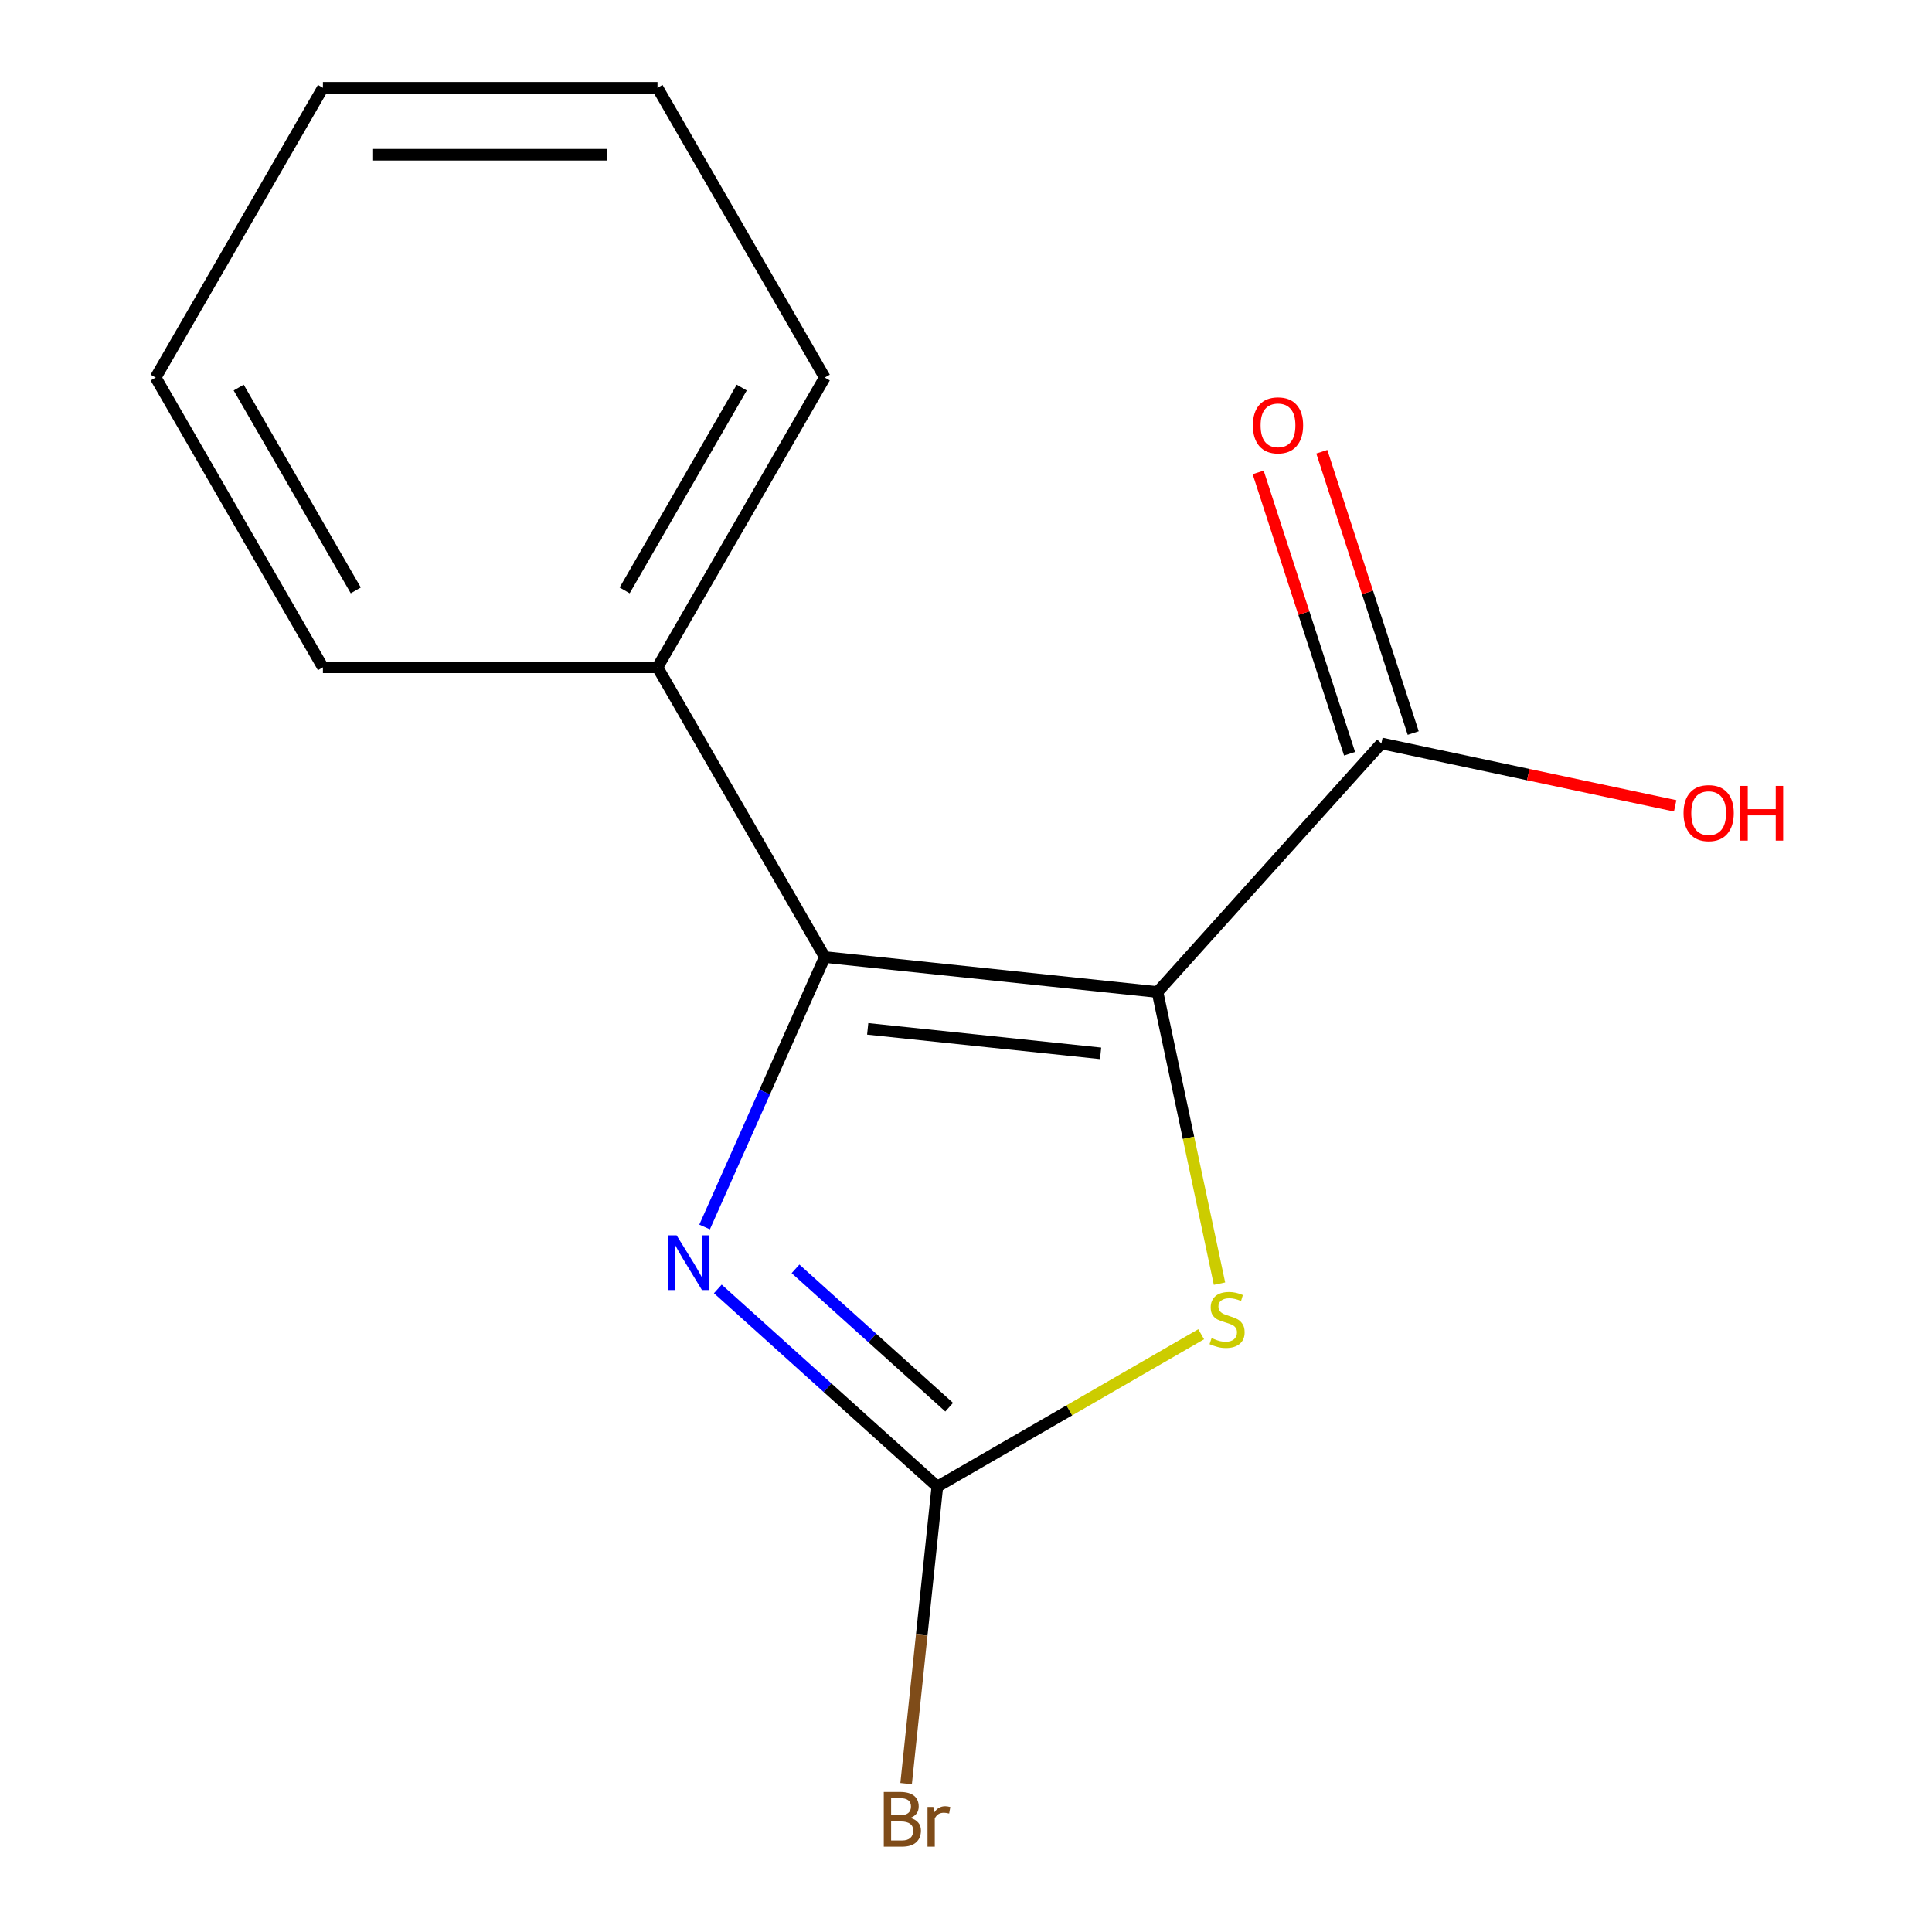 <?xml version='1.0' encoding='iso-8859-1'?>
<svg version='1.1' baseProfile='full'
              xmlns='http://www.w3.org/2000/svg'
                      xmlns:rdkit='http://www.rdkit.org/xml'
                      xmlns:xlink='http://www.w3.org/1999/xlink'
                  xml:space='preserve'
width='1000px' height='1000px' viewBox='0 0 1000 1000'>
<!-- END OF HEADER -->
<rect style='opacity:1.0;fill:#FFFFFF;stroke:none' width='1000' height='1000' x='0' y='0'> </rect>
<path class='bond-0' d='M 599.13,513.474 L 426.905,495.373' style='fill:none;fill-rule:evenodd;stroke:#000000;stroke-width:6px;stroke-linecap:butt;stroke-linejoin:miter;stroke-opacity:1' />
<path class='bond-0' d='M 569.676,545.204 L 449.118,532.533' style='fill:none;fill-rule:evenodd;stroke:#000000;stroke-width:6px;stroke-linecap:butt;stroke-linejoin:miter;stroke-opacity:1' />
<path class='bond-2' d='M 599.13,513.474 L 615.171,588.944' style='fill:none;fill-rule:evenodd;stroke:#000000;stroke-width:6px;stroke-linecap:butt;stroke-linejoin:miter;stroke-opacity:1' />
<path class='bond-2' d='M 615.171,588.944 L 631.213,664.414' style='fill:none;fill-rule:evenodd;stroke:#CCCC00;stroke-width:6px;stroke-linecap:butt;stroke-linejoin:miter;stroke-opacity:1' />
<path class='bond-4' d='M 599.13,513.474 L 715.005,384.781' style='fill:none;fill-rule:evenodd;stroke:#000000;stroke-width:6px;stroke-linecap:butt;stroke-linejoin:miter;stroke-opacity:1' />
<path class='bond-1' d='M 426.905,495.373 L 395.803,565.229' style='fill:none;fill-rule:evenodd;stroke:#000000;stroke-width:6px;stroke-linecap:butt;stroke-linejoin:miter;stroke-opacity:1' />
<path class='bond-1' d='M 395.803,565.229 L 364.701,635.085' style='fill:none;fill-rule:evenodd;stroke:#0000FF;stroke-width:6px;stroke-linecap:butt;stroke-linejoin:miter;stroke-opacity:1' />
<path class='bond-5' d='M 426.905,495.373 L 340.318,345.4' style='fill:none;fill-rule:evenodd;stroke:#000000;stroke-width:6px;stroke-linecap:butt;stroke-linejoin:miter;stroke-opacity:1' />
<path class='bond-14' d='M 371.538,667.143 L 428.35,718.297' style='fill:none;fill-rule:evenodd;stroke:#0000FF;stroke-width:6px;stroke-linecap:butt;stroke-linejoin:miter;stroke-opacity:1' />
<path class='bond-14' d='M 428.35,718.297 L 485.162,769.45' style='fill:none;fill-rule:evenodd;stroke:#000000;stroke-width:6px;stroke-linecap:butt;stroke-linejoin:miter;stroke-opacity:1' />
<path class='bond-14' d='M 411.757,656.751 L 451.525,692.558' style='fill:none;fill-rule:evenodd;stroke:#0000FF;stroke-width:6px;stroke-linecap:butt;stroke-linejoin:miter;stroke-opacity:1' />
<path class='bond-14' d='M 451.525,692.558 L 491.293,728.366' style='fill:none;fill-rule:evenodd;stroke:#000000;stroke-width:6px;stroke-linecap:butt;stroke-linejoin:miter;stroke-opacity:1' />
<path class='bond-3' d='M 621.725,690.605 L 553.443,730.028' style='fill:none;fill-rule:evenodd;stroke:#CCCC00;stroke-width:6px;stroke-linecap:butt;stroke-linejoin:miter;stroke-opacity:1' />
<path class='bond-3' d='M 553.443,730.028 L 485.162,769.45' style='fill:none;fill-rule:evenodd;stroke:#000000;stroke-width:6px;stroke-linecap:butt;stroke-linejoin:miter;stroke-opacity:1' />
<path class='bond-7' d='M 485.162,769.45 L 477.083,846.318' style='fill:none;fill-rule:evenodd;stroke:#000000;stroke-width:6px;stroke-linecap:butt;stroke-linejoin:miter;stroke-opacity:1' />
<path class='bond-7' d='M 477.083,846.318 L 469.004,923.186' style='fill:none;fill-rule:evenodd;stroke:#7F4C19;stroke-width:6px;stroke-linecap:butt;stroke-linejoin:miter;stroke-opacity:1' />
<path class='bond-6' d='M 731.475,379.43 L 707.82,306.626' style='fill:none;fill-rule:evenodd;stroke:#000000;stroke-width:6px;stroke-linecap:butt;stroke-linejoin:miter;stroke-opacity:1' />
<path class='bond-6' d='M 707.82,306.626 L 684.164,233.821' style='fill:none;fill-rule:evenodd;stroke:#FF0000;stroke-width:6px;stroke-linecap:butt;stroke-linejoin:miter;stroke-opacity:1' />
<path class='bond-6' d='M 698.536,390.133 L 674.88,317.328' style='fill:none;fill-rule:evenodd;stroke:#000000;stroke-width:6px;stroke-linecap:butt;stroke-linejoin:miter;stroke-opacity:1' />
<path class='bond-6' d='M 674.88,317.328 L 651.225,244.524' style='fill:none;fill-rule:evenodd;stroke:#FF0000;stroke-width:6px;stroke-linecap:butt;stroke-linejoin:miter;stroke-opacity:1' />
<path class='bond-8' d='M 715.005,384.781 L 791.035,400.942' style='fill:none;fill-rule:evenodd;stroke:#000000;stroke-width:6px;stroke-linecap:butt;stroke-linejoin:miter;stroke-opacity:1' />
<path class='bond-8' d='M 791.035,400.942 L 867.065,417.103' style='fill:none;fill-rule:evenodd;stroke:#FF0000;stroke-width:6px;stroke-linecap:butt;stroke-linejoin:miter;stroke-opacity:1' />
<path class='bond-9' d='M 340.318,345.4 L 426.905,195.427' style='fill:none;fill-rule:evenodd;stroke:#000000;stroke-width:6px;stroke-linecap:butt;stroke-linejoin:miter;stroke-opacity:1' />
<path class='bond-9' d='M 323.311,305.587 L 383.922,200.606' style='fill:none;fill-rule:evenodd;stroke:#000000;stroke-width:6px;stroke-linecap:butt;stroke-linejoin:miter;stroke-opacity:1' />
<path class='bond-10' d='M 340.318,345.4 L 167.144,345.4' style='fill:none;fill-rule:evenodd;stroke:#000000;stroke-width:6px;stroke-linecap:butt;stroke-linejoin:miter;stroke-opacity:1' />
<path class='bond-12' d='M 426.905,195.427 L 340.318,45.455' style='fill:none;fill-rule:evenodd;stroke:#000000;stroke-width:6px;stroke-linecap:butt;stroke-linejoin:miter;stroke-opacity:1' />
<path class='bond-11' d='M 167.144,345.4 L 80.558,195.427' style='fill:none;fill-rule:evenodd;stroke:#000000;stroke-width:6px;stroke-linecap:butt;stroke-linejoin:miter;stroke-opacity:1' />
<path class='bond-11' d='M 184.151,305.587 L 123.54,200.606' style='fill:none;fill-rule:evenodd;stroke:#000000;stroke-width:6px;stroke-linecap:butt;stroke-linejoin:miter;stroke-opacity:1' />
<path class='bond-13' d='M 80.558,195.427 L 167.144,45.455' style='fill:none;fill-rule:evenodd;stroke:#000000;stroke-width:6px;stroke-linecap:butt;stroke-linejoin:miter;stroke-opacity:1' />
<path class='bond-15' d='M 340.318,45.455 L 167.144,45.455' style='fill:none;fill-rule:evenodd;stroke:#000000;stroke-width:6px;stroke-linecap:butt;stroke-linejoin:miter;stroke-opacity:1' />
<path class='bond-15' d='M 314.342,80.089 L 193.12,80.089' style='fill:none;fill-rule:evenodd;stroke:#000000;stroke-width:6px;stroke-linecap:butt;stroke-linejoin:miter;stroke-opacity:1' />
<path  class='atom-2' d='M 350.209 639.415
L 359.489 654.415
Q 360.409 655.895, 361.889 658.575
Q 363.369 661.255, 363.449 661.415
L 363.449 639.415
L 367.209 639.415
L 367.209 667.735
L 363.329 667.735
L 353.369 651.335
Q 352.209 649.415, 350.969 647.215
Q 349.769 645.015, 349.409 644.335
L 349.409 667.735
L 345.729 667.735
L 345.729 639.415
L 350.209 639.415
' fill='#0000FF'/>
<path  class='atom-3' d='M 627.135 692.584
Q 627.455 692.704, 628.775 693.264
Q 630.095 693.824, 631.535 694.184
Q 633.015 694.504, 634.455 694.504
Q 637.135 694.504, 638.695 693.224
Q 640.255 691.904, 640.255 689.624
Q 640.255 688.064, 639.455 687.104
Q 638.695 686.144, 637.495 685.624
Q 636.295 685.104, 634.295 684.504
Q 631.775 683.744, 630.255 683.024
Q 628.775 682.304, 627.695 680.784
Q 626.655 679.264, 626.655 676.704
Q 626.655 673.144, 629.055 670.944
Q 631.495 668.744, 636.295 668.744
Q 639.575 668.744, 643.295 670.304
L 642.375 673.384
Q 638.975 671.984, 636.415 671.984
Q 633.655 671.984, 632.135 673.144
Q 630.615 674.264, 630.655 676.224
Q 630.655 677.744, 631.415 678.664
Q 632.215 679.584, 633.335 680.104
Q 634.495 680.624, 636.415 681.224
Q 638.975 682.024, 640.495 682.824
Q 642.015 683.624, 643.095 685.264
Q 644.215 686.864, 644.215 689.624
Q 644.215 693.544, 641.575 695.664
Q 638.975 697.744, 634.615 697.744
Q 632.095 697.744, 630.175 697.184
Q 628.295 696.664, 626.055 695.744
L 627.135 692.584
' fill='#CCCC00'/>
<path  class='atom-7' d='M 648.492 220.163
Q 648.492 213.363, 651.852 209.563
Q 655.212 205.763, 661.492 205.763
Q 667.772 205.763, 671.132 209.563
Q 674.492 213.363, 674.492 220.163
Q 674.492 227.043, 671.092 230.963
Q 667.692 234.843, 661.492 234.843
Q 655.252 234.843, 651.852 230.963
Q 648.492 227.083, 648.492 220.163
M 661.492 231.643
Q 665.812 231.643, 668.132 228.763
Q 670.492 225.843, 670.492 220.163
Q 670.492 214.603, 668.132 211.803
Q 665.812 208.963, 661.492 208.963
Q 657.172 208.963, 654.812 211.763
Q 652.492 214.563, 652.492 220.163
Q 652.492 225.883, 654.812 228.763
Q 657.172 231.643, 661.492 231.643
' fill='#FF0000'/>
<path  class='atom-8' d='M 471.2 940.955
Q 473.92 941.715, 475.28 943.395
Q 476.68 945.035, 476.68 947.475
Q 476.68 951.395, 474.16 953.635
Q 471.68 955.835, 466.96 955.835
L 457.44 955.835
L 457.44 927.515
L 465.8 927.515
Q 470.64 927.515, 473.08 929.475
Q 475.52 931.435, 475.52 935.035
Q 475.52 939.315, 471.2 940.955
M 461.24 930.715
L 461.24 939.595
L 465.8 939.595
Q 468.6 939.595, 470.04 938.475
Q 471.52 937.315, 471.52 935.035
Q 471.52 930.715, 465.8 930.715
L 461.24 930.715
M 466.96 952.635
Q 469.72 952.635, 471.2 951.315
Q 472.68 949.995, 472.68 947.475
Q 472.68 945.155, 471.04 943.995
Q 469.44 942.795, 466.36 942.795
L 461.24 942.795
L 461.24 952.635
L 466.96 952.635
' fill='#7F4C19'/>
<path  class='atom-8' d='M 483.12 935.275
L 483.56 938.115
Q 485.72 934.915, 489.24 934.915
Q 490.36 934.915, 491.88 935.315
L 491.28 938.675
Q 489.56 938.275, 488.6 938.275
Q 486.92 938.275, 485.8 938.955
Q 484.72 939.595, 483.84 941.155
L 483.84 955.835
L 480.08 955.835
L 480.08 935.275
L 483.12 935.275
' fill='#7F4C19'/>
<path  class='atom-9' d='M 871.395 420.866
Q 871.395 414.066, 874.755 410.266
Q 878.115 406.466, 884.395 406.466
Q 890.675 406.466, 894.035 410.266
Q 897.395 414.066, 897.395 420.866
Q 897.395 427.746, 893.995 431.666
Q 890.595 435.546, 884.395 435.546
Q 878.155 435.546, 874.755 431.666
Q 871.395 427.786, 871.395 420.866
M 884.395 432.346
Q 888.715 432.346, 891.035 429.466
Q 893.395 426.546, 893.395 420.866
Q 893.395 415.306, 891.035 412.506
Q 888.715 409.666, 884.395 409.666
Q 880.075 409.666, 877.715 412.466
Q 875.395 415.266, 875.395 420.866
Q 875.395 426.586, 877.715 429.466
Q 880.075 432.346, 884.395 432.346
' fill='#FF0000'/>
<path  class='atom-9' d='M 900.795 406.786
L 904.635 406.786
L 904.635 418.826
L 919.115 418.826
L 919.115 406.786
L 922.955 406.786
L 922.955 435.106
L 919.115 435.106
L 919.115 422.026
L 904.635 422.026
L 904.635 435.106
L 900.795 435.106
L 900.795 406.786
' fill='#FF0000'/>
</svg>
